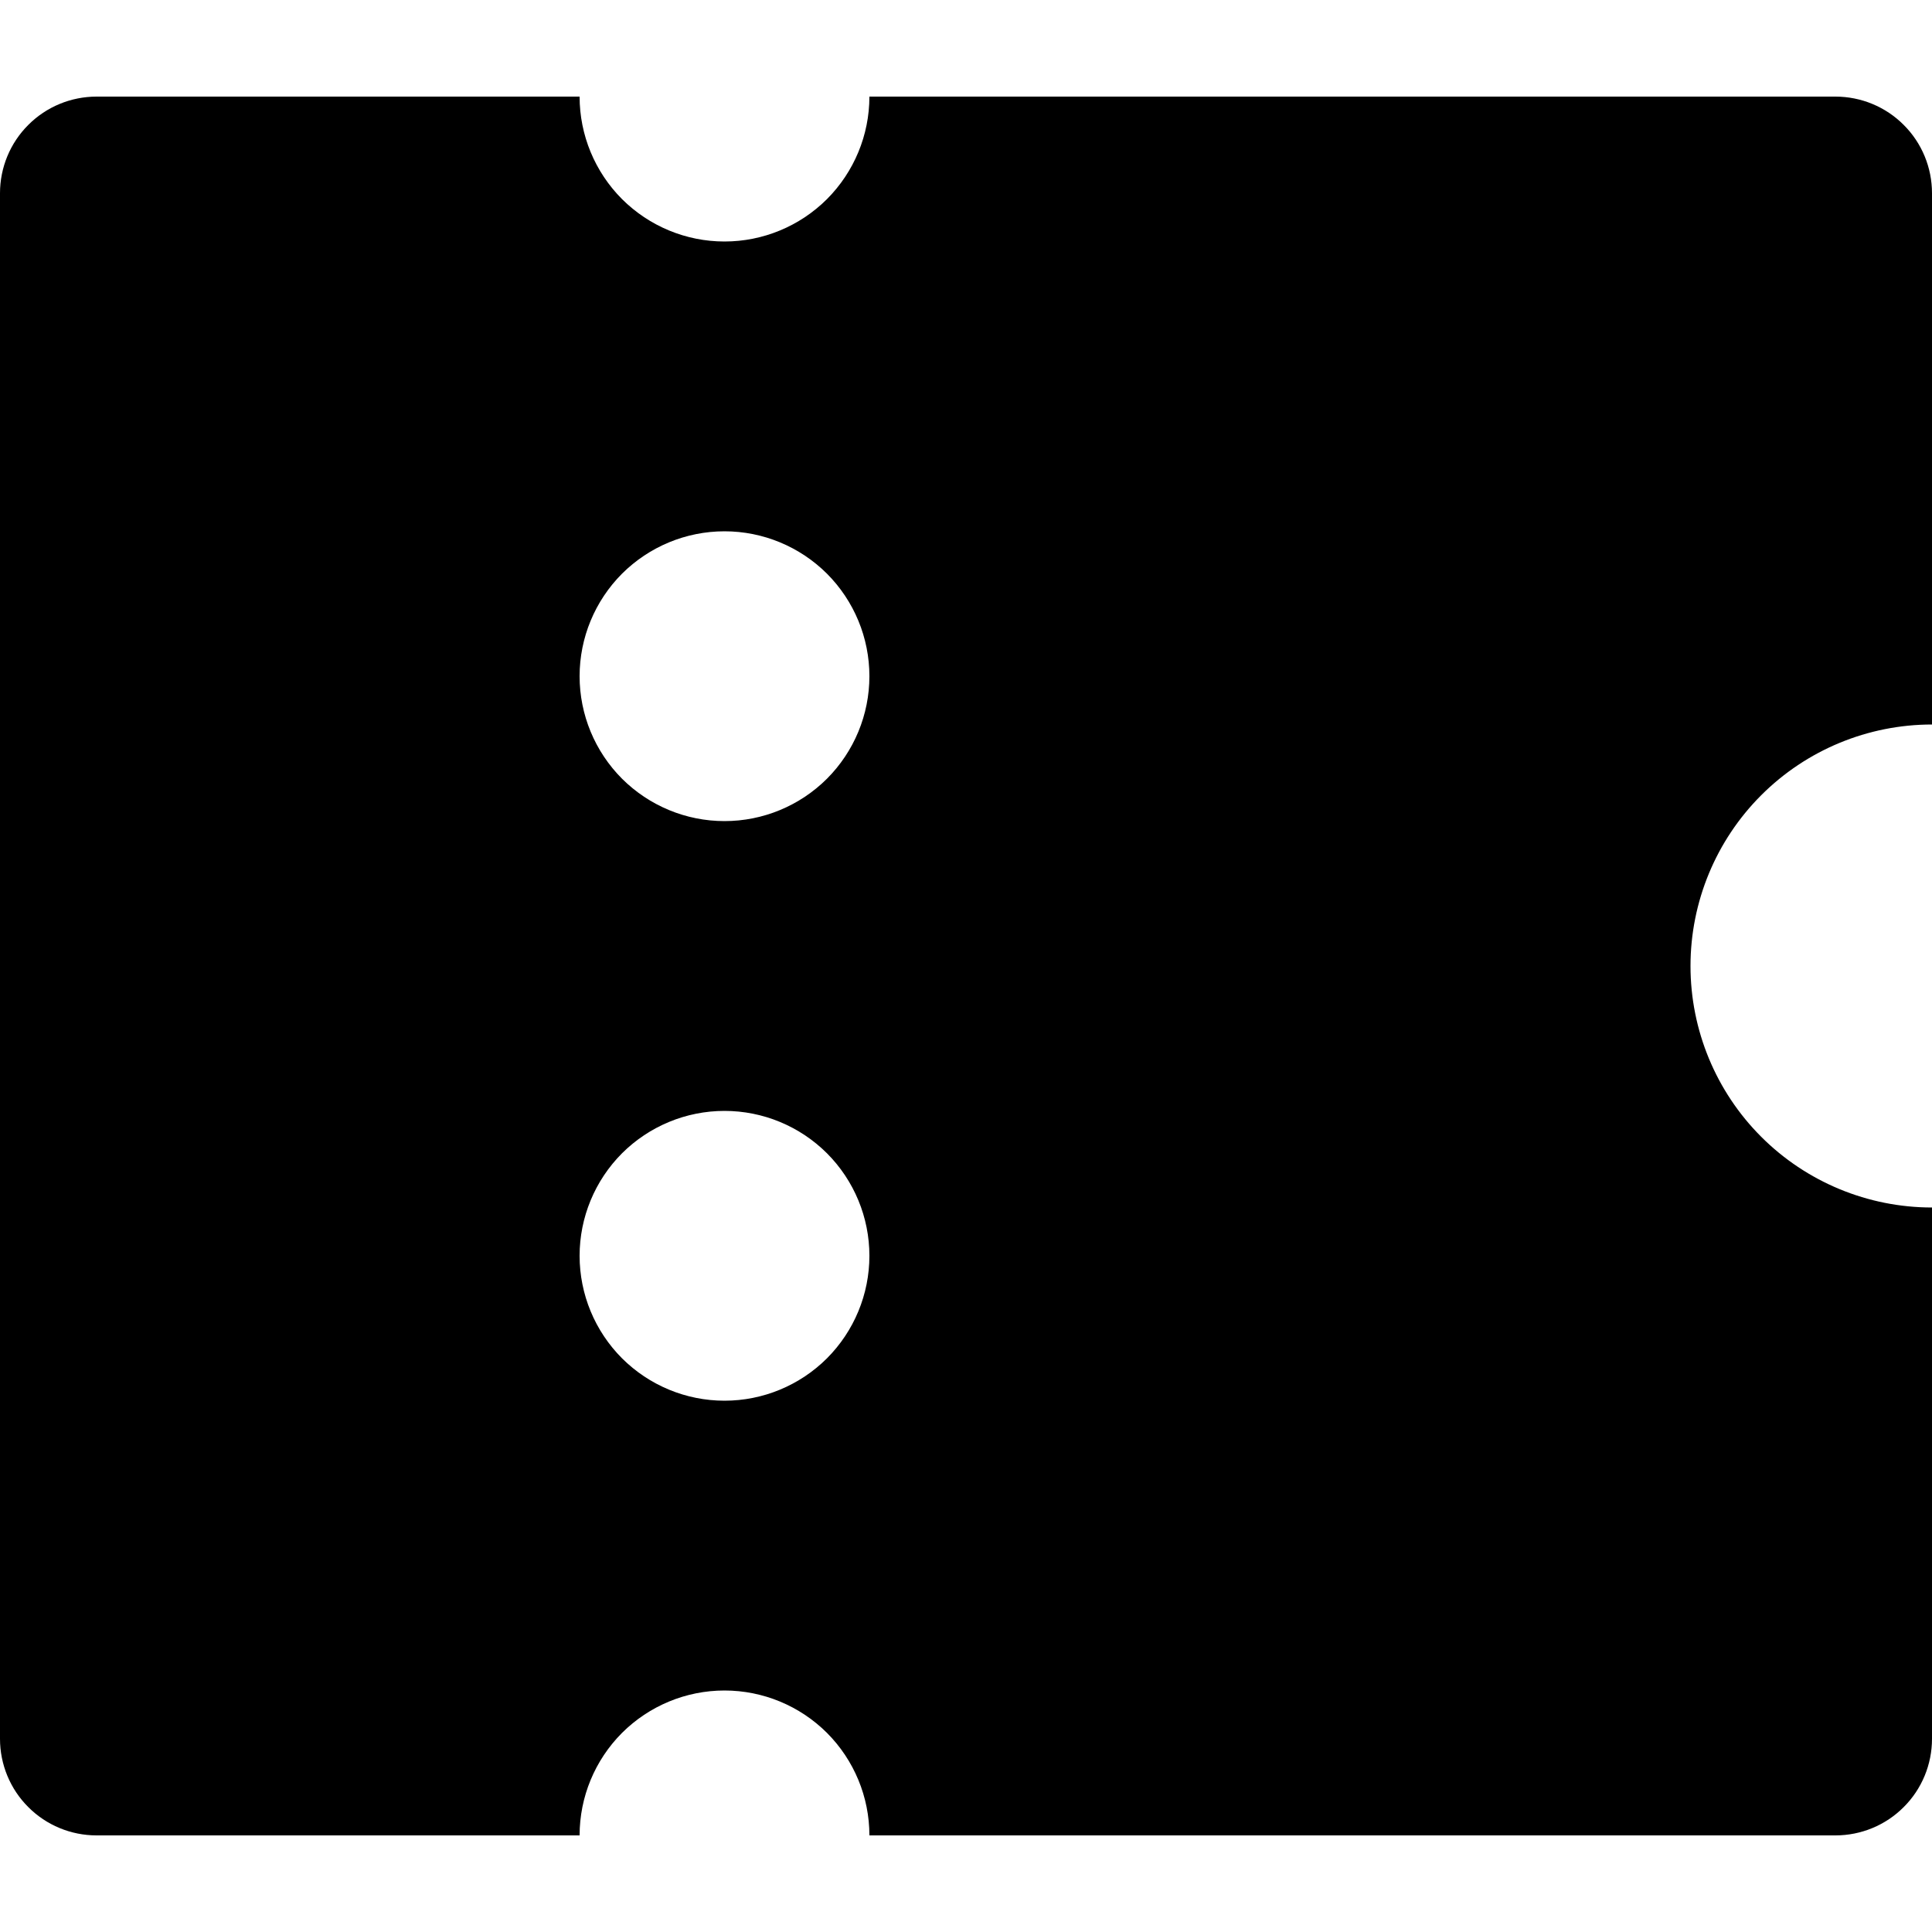 <svg viewBox="0 0 20 20" xmlns="http://www.w3.org/2000/svg">
<path d="M9 19C9 18.602 8.842 18.221 8.561 17.939C8.279 17.658 7.898 17.5 7.5 17.5C7.102 17.5 6.721 17.658 6.439 17.939C6.158 18.221 6 18.602 6 19H1C0.735 19 0.48 18.895 0.293 18.707C0.105 18.52 0 18.265 0 18V2C0 1.735 0.105 1.48 0.293 1.293C0.48 1.105 0.735 1 1 1H6C6 1.398 6.158 1.779 6.439 2.061C6.721 2.342 7.102 2.5 7.5 2.5C7.898 2.5 8.279 2.342 8.561 2.061C8.842 1.779 9 1.398 9 1H19C19.265 1 19.52 1.105 19.707 1.293C19.895 1.48 20 1.735 20 2V7.5C19.337 7.5 18.701 7.763 18.232 8.232C17.763 8.701 17.5 9.337 17.5 10C17.5 10.663 17.763 11.299 18.232 11.768C18.701 12.237 19.337 12.5 20 12.5V18C20 18.265 19.895 18.52 19.707 18.707C19.52 18.895 19.265 19 19 19H9ZM7.5 8.5C7.898 8.5 8.279 8.342 8.561 8.061C8.842 7.779 9 7.398 9 7C9 6.602 8.842 6.221 8.561 5.939C8.279 5.658 7.898 5.5 7.5 5.5C7.102 5.5 6.721 5.658 6.439 5.939C6.158 6.221 6 6.602 6 7C6 7.398 6.158 7.779 6.439 8.061C6.721 8.342 7.102 8.5 7.5 8.5ZM7.5 14.5C7.898 14.5 8.279 14.342 8.561 14.061C8.842 13.779 9 13.398 9 13C9 12.602 8.842 12.221 8.561 11.939C8.279 11.658 7.898 11.5 7.5 11.5C7.102 11.5 6.721 11.658 6.439 11.939C6.158 12.221 6 12.602 6 13C6 13.398 6.158 13.779 6.439 14.061C6.721 14.342 7.102 14.5 7.5 14.5Z"/>
</svg>
